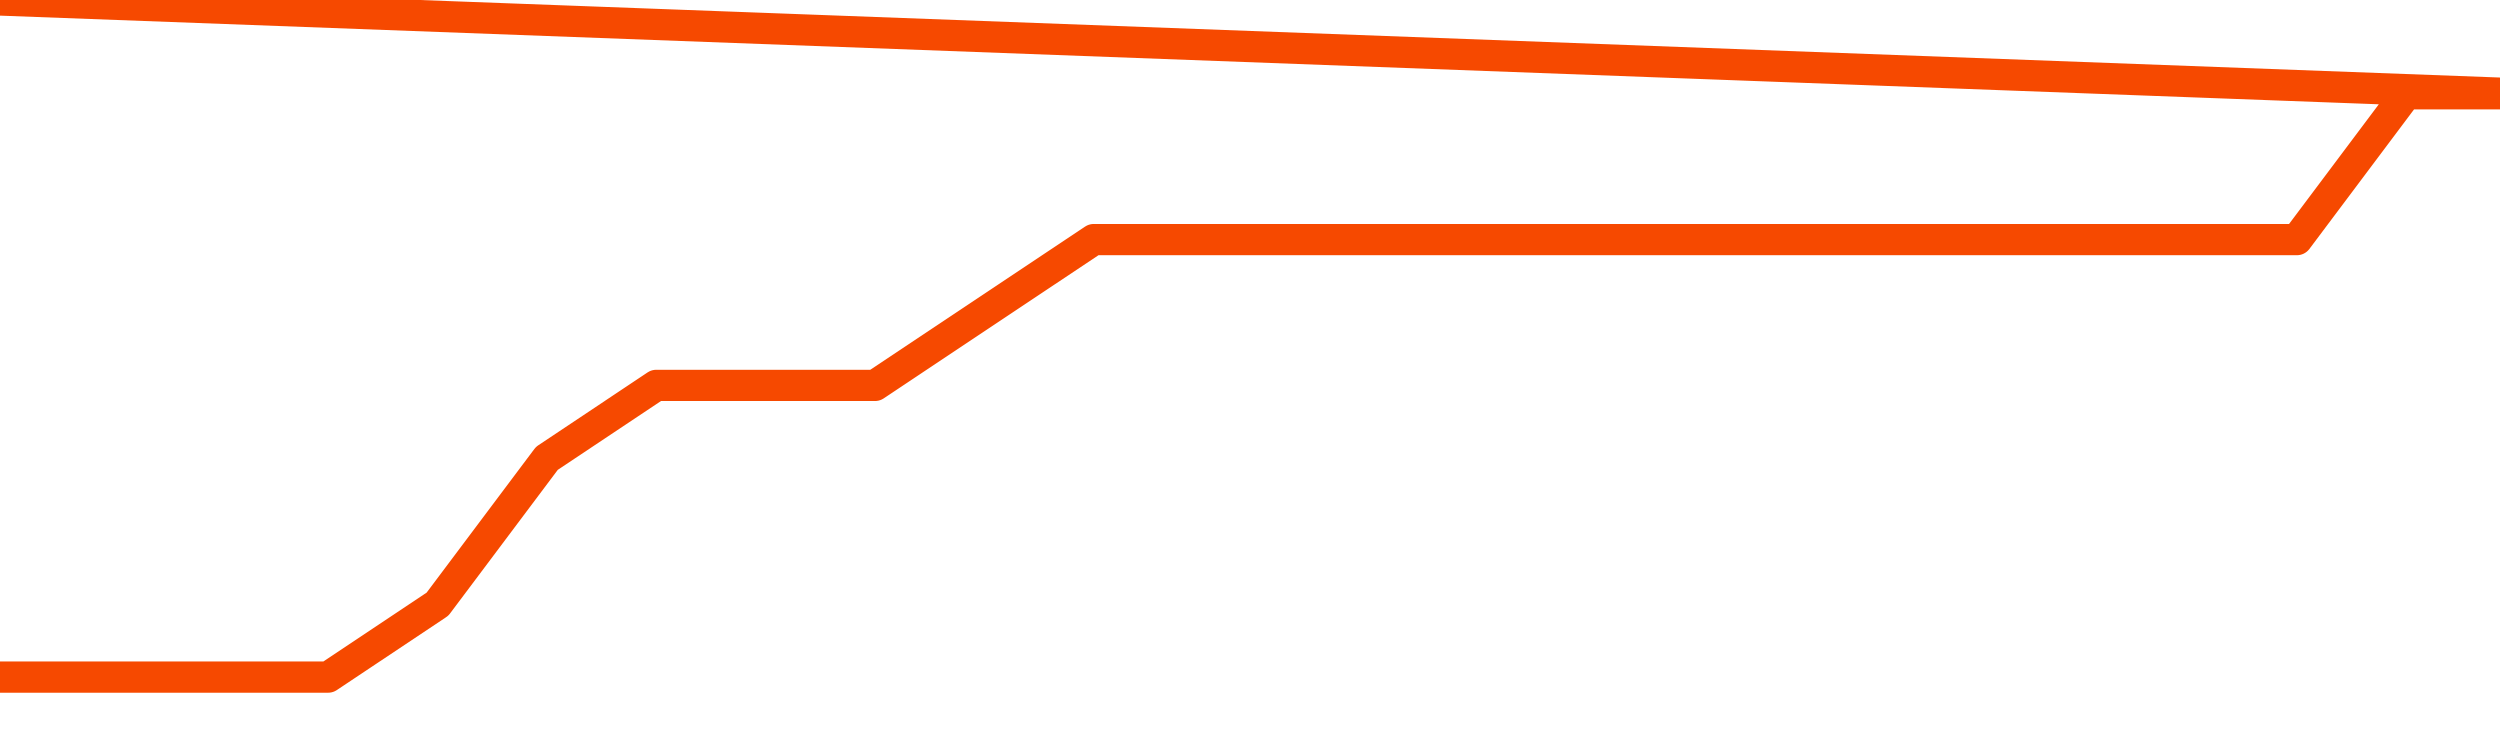       <svg
        version="1.1"
        xmlns="http://www.w3.org/2000/svg"
        width="80"
        height="24"
        viewBox="0 0 80 24">
        <path
          fill="url(#gradient)"
          fill-opacity="0.56"
          stroke="none"
          d="M 0,26 0.0,21.667 3.5,21.667 7.0,21.667 10.5,21.667 14.0,19.333 17.5,14.667 21.0,12.333 24.5,12.333 28.0,12.333 31.5,10.0 35.0,7.667 38.5,7.667 42.0,7.667 45.5,7.667 49.0,7.667 52.5,7.667 56.0,7.667 59.5,7.667 63.0,7.667 66.5,7.667 70.0,7.667 73.5,7.667 77.0,3.0 80.5,3.0 82,26 Z"
        />
        <path
          fill="none"
          stroke="#F64900"
          stroke-width="1"
          stroke-linejoin="round"
          stroke-linecap="round"
          d="M 0.0,21.667 3.5,21.667 7.0,21.667 10.5,21.667 14.0,19.333 17.5,14.667 21.0,12.333 24.5,12.333 28.0,12.333 31.5,10.0 35.0,7.667 38.5,7.667 42.0,7.667 45.5,7.667 49.0,7.667 52.5,7.667 56.0,7.667 59.5,7.667 63.0,7.667 66.5,7.667 70.0,7.667 73.5,7.667 77.0,3.0 80.5,3.0.join(' ') }"
        />
      </svg>
